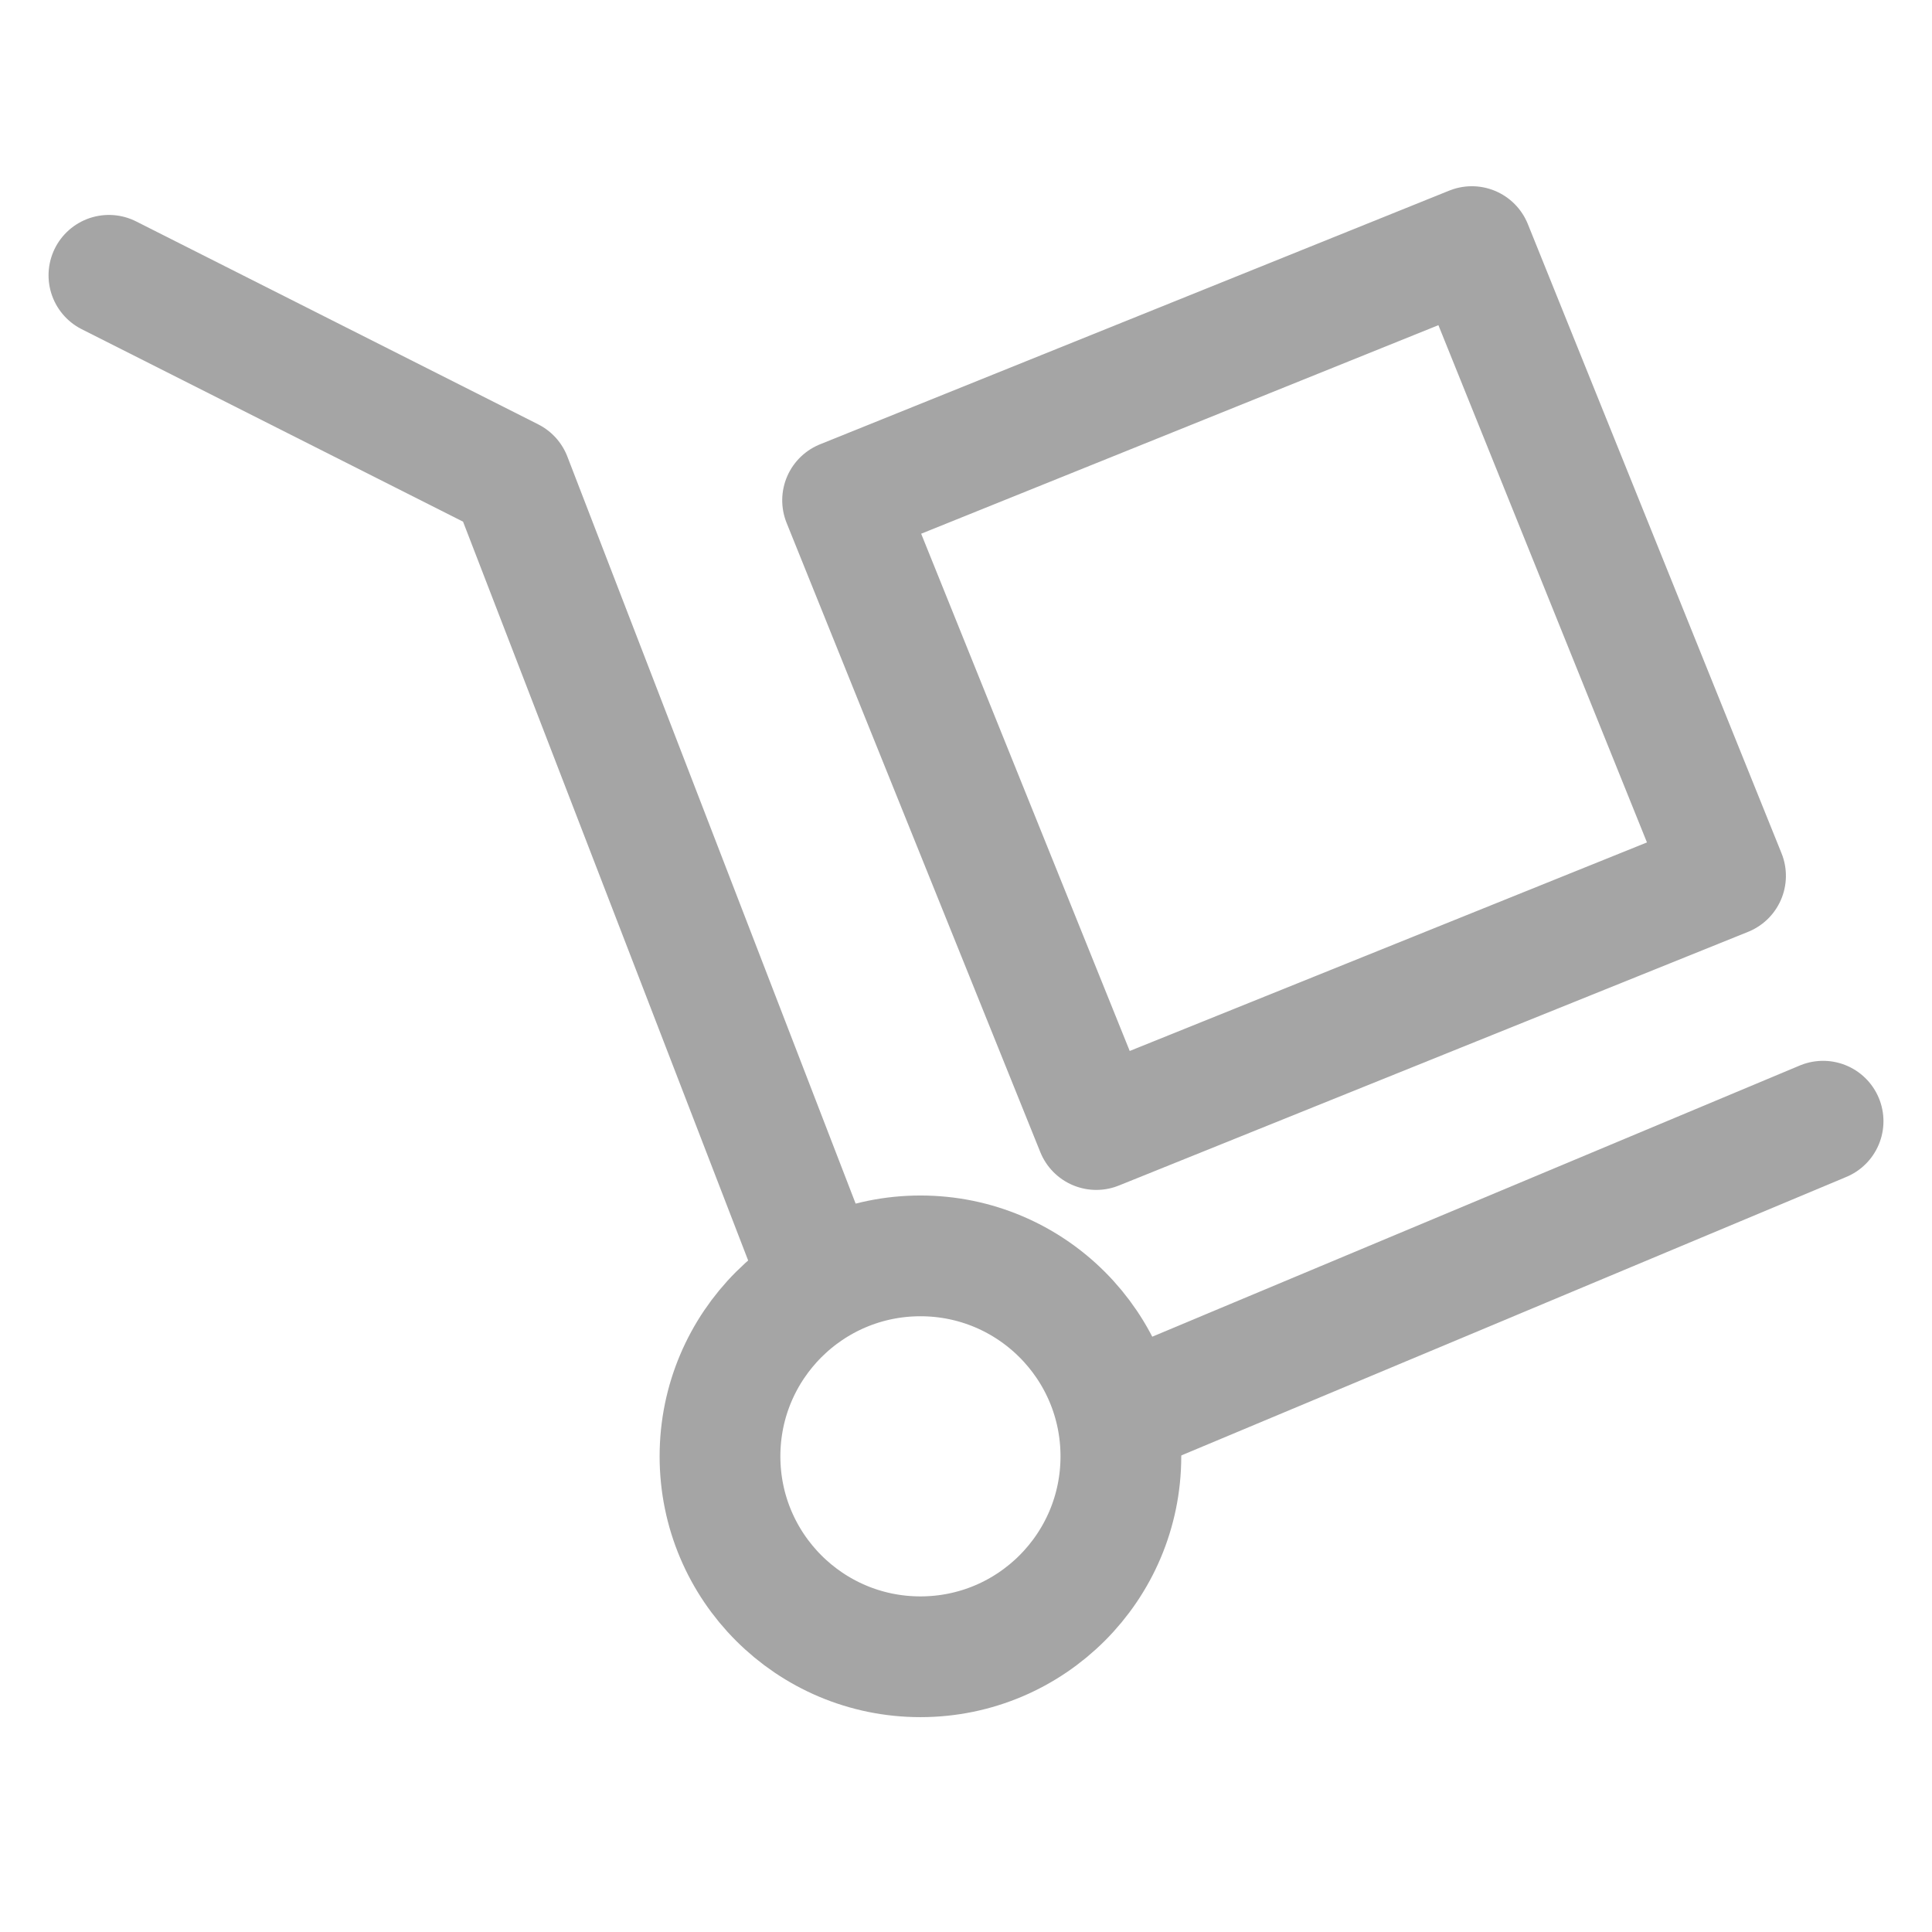<svg width="24" height="24" viewBox="0 0 24 24" fill="none" xmlns="http://www.w3.org/2000/svg">
<path d="M11.434 20.581C12.809 20.581 13.924 19.466 13.924 18.091C13.924 16.715 12.809 15.601 11.434 15.601C10.059 15.601 8.944 16.715 8.944 18.091C8.944 19.466 10.059 20.581 11.434 20.581Z" stroke="#A5A5A5" stroke-width="1.5" stroke-linecap="round" stroke-linejoin="round"/>
<path d="M1.353 3.42L6.348 5.941L10.073 15.594M22.647 13.928L13.934 17.577" stroke="#A5A5A5" stroke-width="1.5" stroke-linecap="round" stroke-linejoin="round"/>
<rect x="10.467" y="6.215" width="8.428" height="8.428" transform="rotate(-21.959 10.467 6.215)" stroke="#A5A5A5" stroke-width="1.5" stroke-linecap="round" stroke-linejoin="round"/>
</svg>
